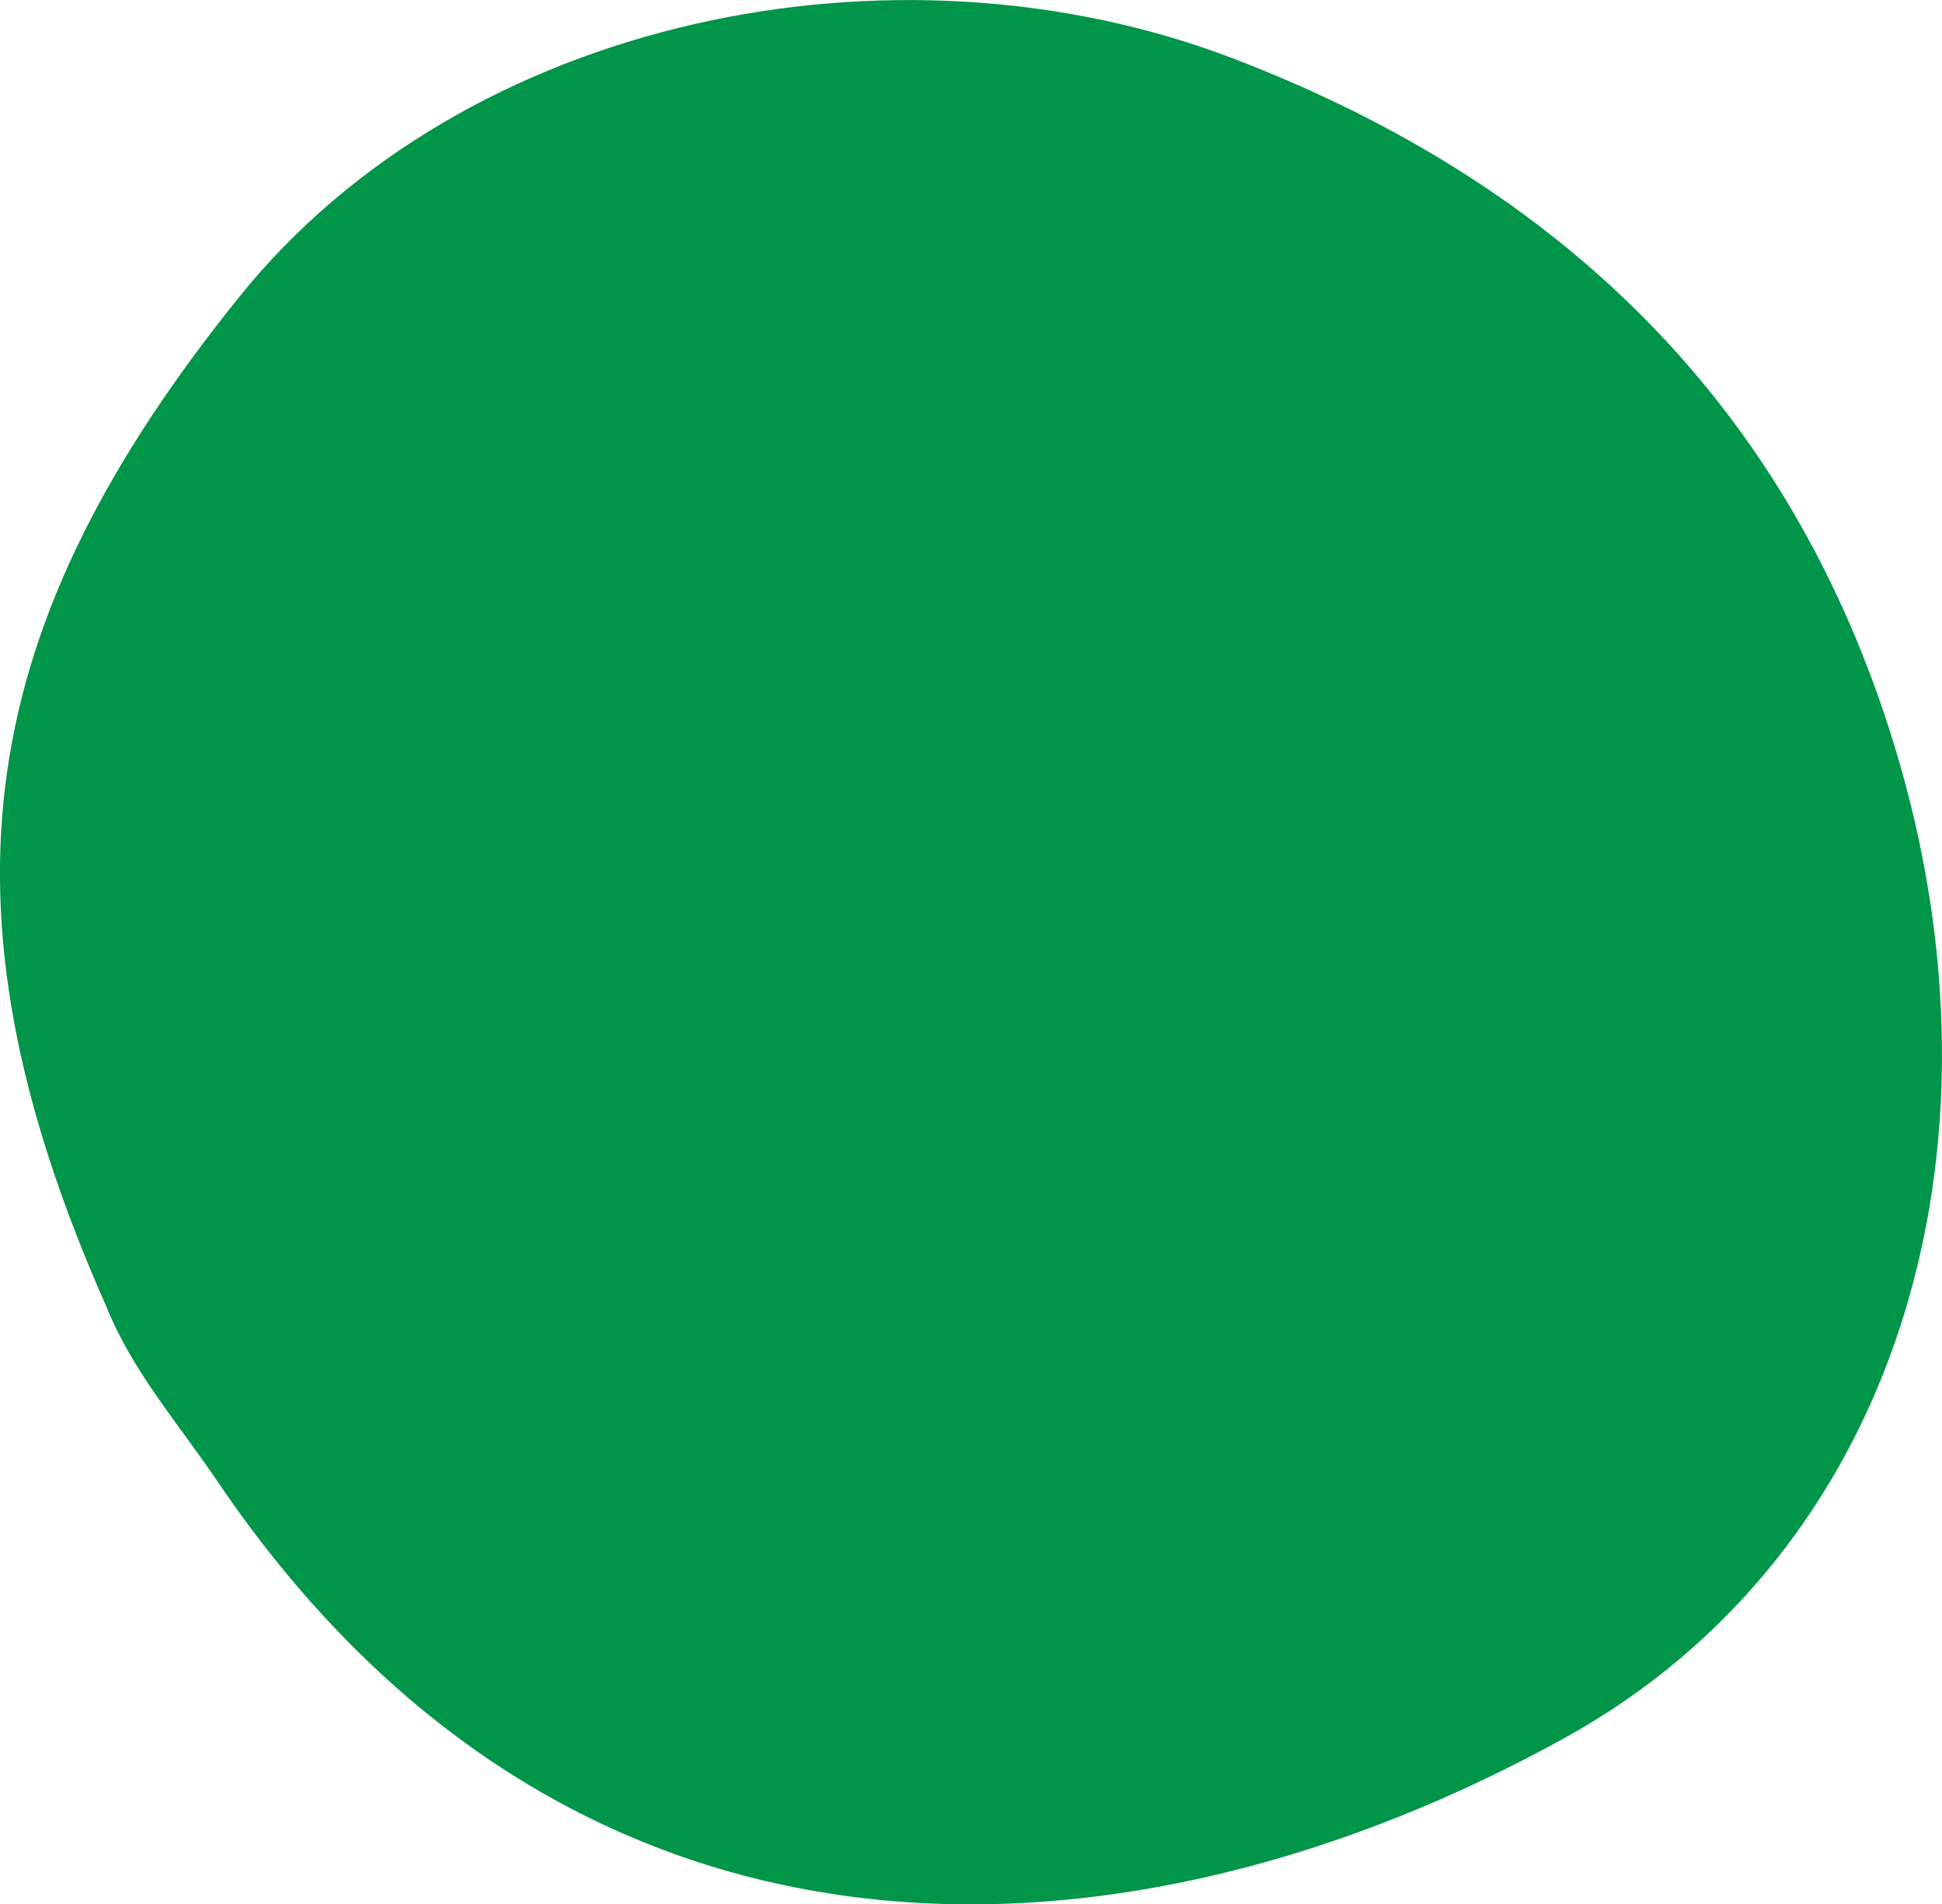 <?xml version="1.0" encoding="UTF-8"?> <svg xmlns="http://www.w3.org/2000/svg" id="OBJECTS" viewBox="0 0 112.37 110.18"> <defs> <style> .cls-1 { fill: #009548; } </style> </defs> <path class="cls-1" d="M109.61,43.12c-5.99-19.58-19.25-32.48-38.32-39.76C51.81-4.07,26.89,.96,13.85,17.17-1.26,35.95-4.29,52.08,6.15,75.59c1.51,3.76,4.18,6.79,6.41,10.09,20.78,30.71,52.95,28.74,78.03,14.85,19.14-10.61,26.22-33.85,19.02-57.41Z"></path> </svg> 